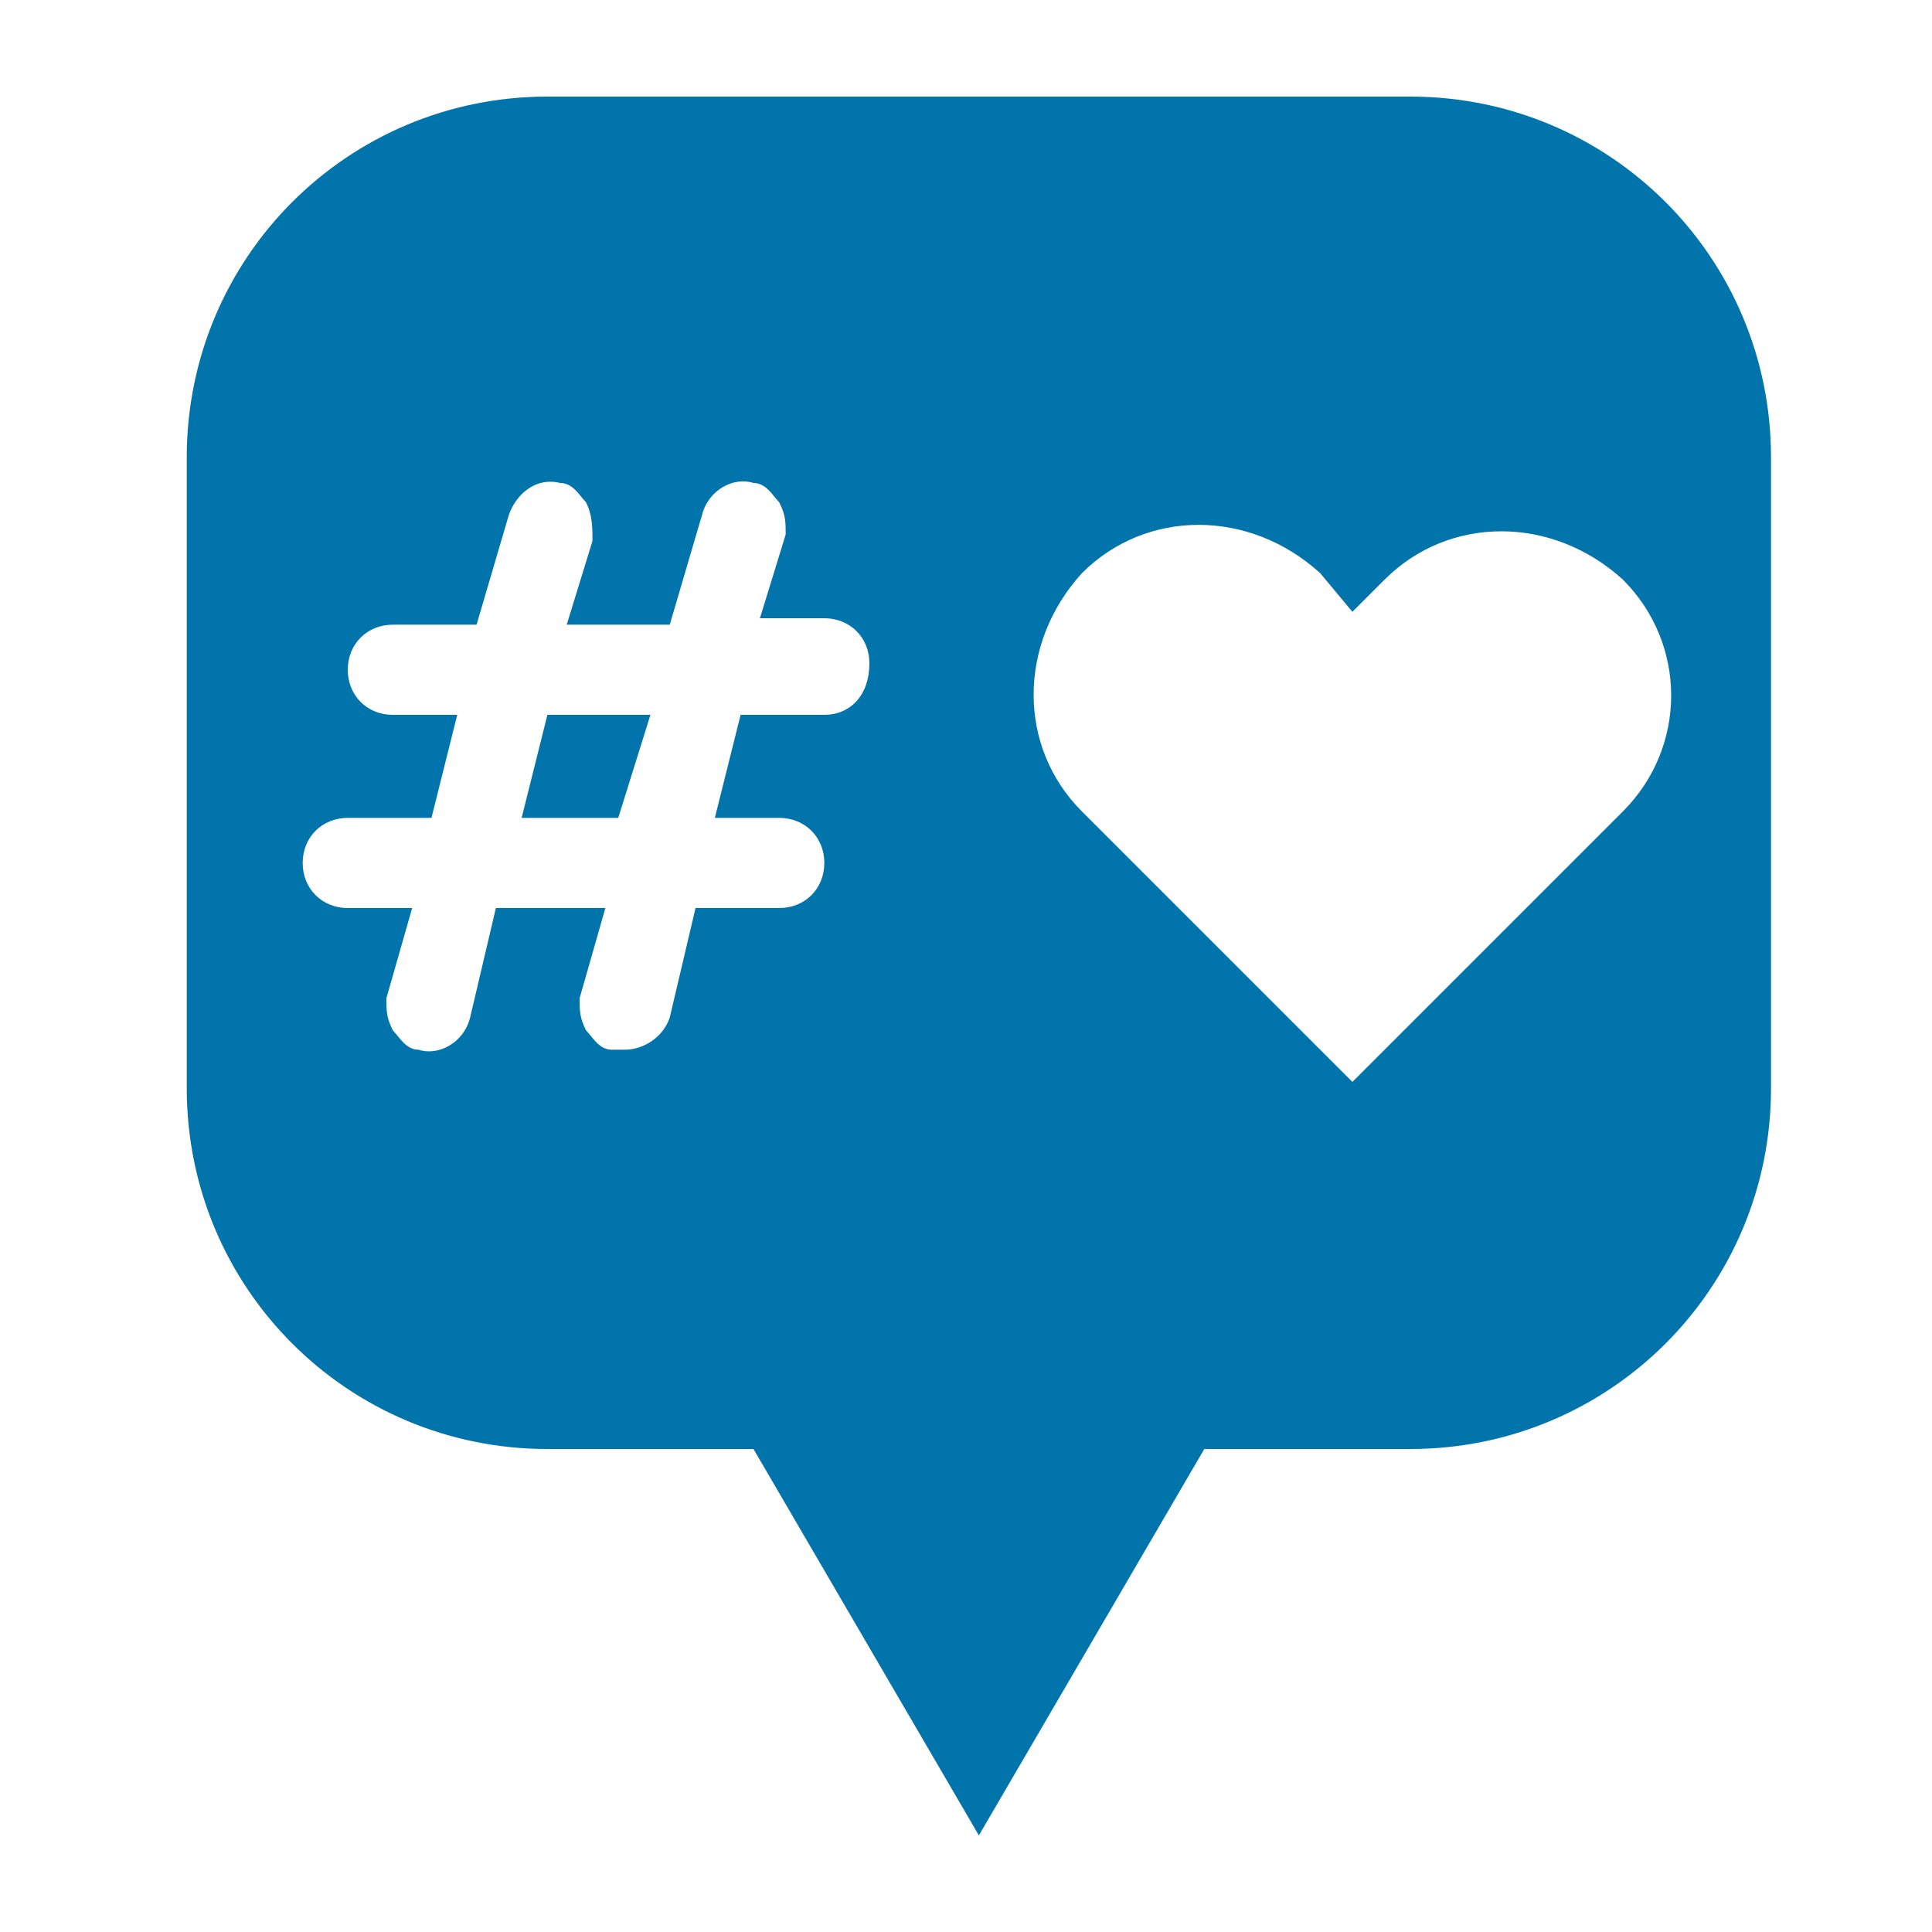 <?xml version="1.0" encoding="utf-8"?>
<!-- Generator: Adobe Illustrator 26.5.0, SVG Export Plug-In . SVG Version: 6.00 Build 0)  -->
<svg version="1.1" id="Capa_1" xmlns="http://www.w3.org/2000/svg" xmlns:xlink="http://www.w3.org/1999/xlink" x="0px" y="0px"
	 viewBox="0 0 30 30" style="enable-background:new 0 0 30 30;" xml:space="preserve">
<style type="text/css">
	.st0{fill-rule:evenodd;clip-rule:evenodd;fill:#0074AB;}
</style>
<g>
	<polygon class="st0" points="8.1,12.7 9.6,12.7 10.1,11.1 8.5,11.1 	"/>
	<path class="st0" d="M21.9,1.5L21.9,1.5l-13.4,0C5.4,1.5,2.9,4,2.9,7.1v9.8c0,3.1,2.5,5.6,5.6,5.6h3.2l3.5,6l3.5-6h3.2
		c3.1,0,5.6-2.5,5.6-5.6V7.1C27.5,4,25,1.5,21.9,1.5z M12.8,11.1l-1.3,0l-0.4,1.6l1,0c0.4,0,0.7,0.3,0.7,0.7s-0.3,0.7-0.7,0.7
		l-1.3,0l-0.4,1.7c-0.1,0.3-0.4,0.5-0.7,0.5c-0.1,0-0.1,0-0.2,0c-0.2,0-0.3-0.2-0.4-0.3c-0.1-0.2-0.1-0.3-0.1-0.5l0.4-1.4H7.7
		l-0.4,1.7c-0.1,0.4-0.5,0.6-0.8,0.5c-0.2,0-0.3-0.2-0.4-0.3c-0.1-0.2-0.1-0.3-0.1-0.5l0.4-1.4l-1,0c-0.4,0-0.7-0.3-0.7-0.7
		c0-0.4,0.3-0.7,0.7-0.7l1.3,0l0.4-1.6l-1,0c-0.4,0-0.7-0.3-0.7-0.7c0-0.4,0.3-0.7,0.7-0.7l1.3,0L7.9,8C8,7.7,8.3,7.4,8.7,7.5
		c0.2,0,0.3,0.2,0.4,0.3C9.2,8,9.2,8.2,9.2,8.4L8.8,9.7h1.6L10.9,8c0.1-0.4,0.5-0.6,0.8-0.5c0.2,0,0.3,0.2,0.4,0.3
		c0.1,0.2,0.1,0.3,0.1,0.5l-0.4,1.3l1,0h0c0.4,0,0.7,0.3,0.7,0.7C13.5,10.8,13.2,11.1,12.8,11.1z M25.2,12.6L25.2,12.6l-0.5,0.5
		L21,16.8l-3.7-3.7l-0.5-0.5c-1-1-1-2.6,0-3.7c1-1,2.6-1,3.7,0L21,9.5l0.5-0.5c1-1,2.6-1,3.7,0C26.2,10,26.2,11.6,25.2,12.6z"/>
</g>
</svg>
